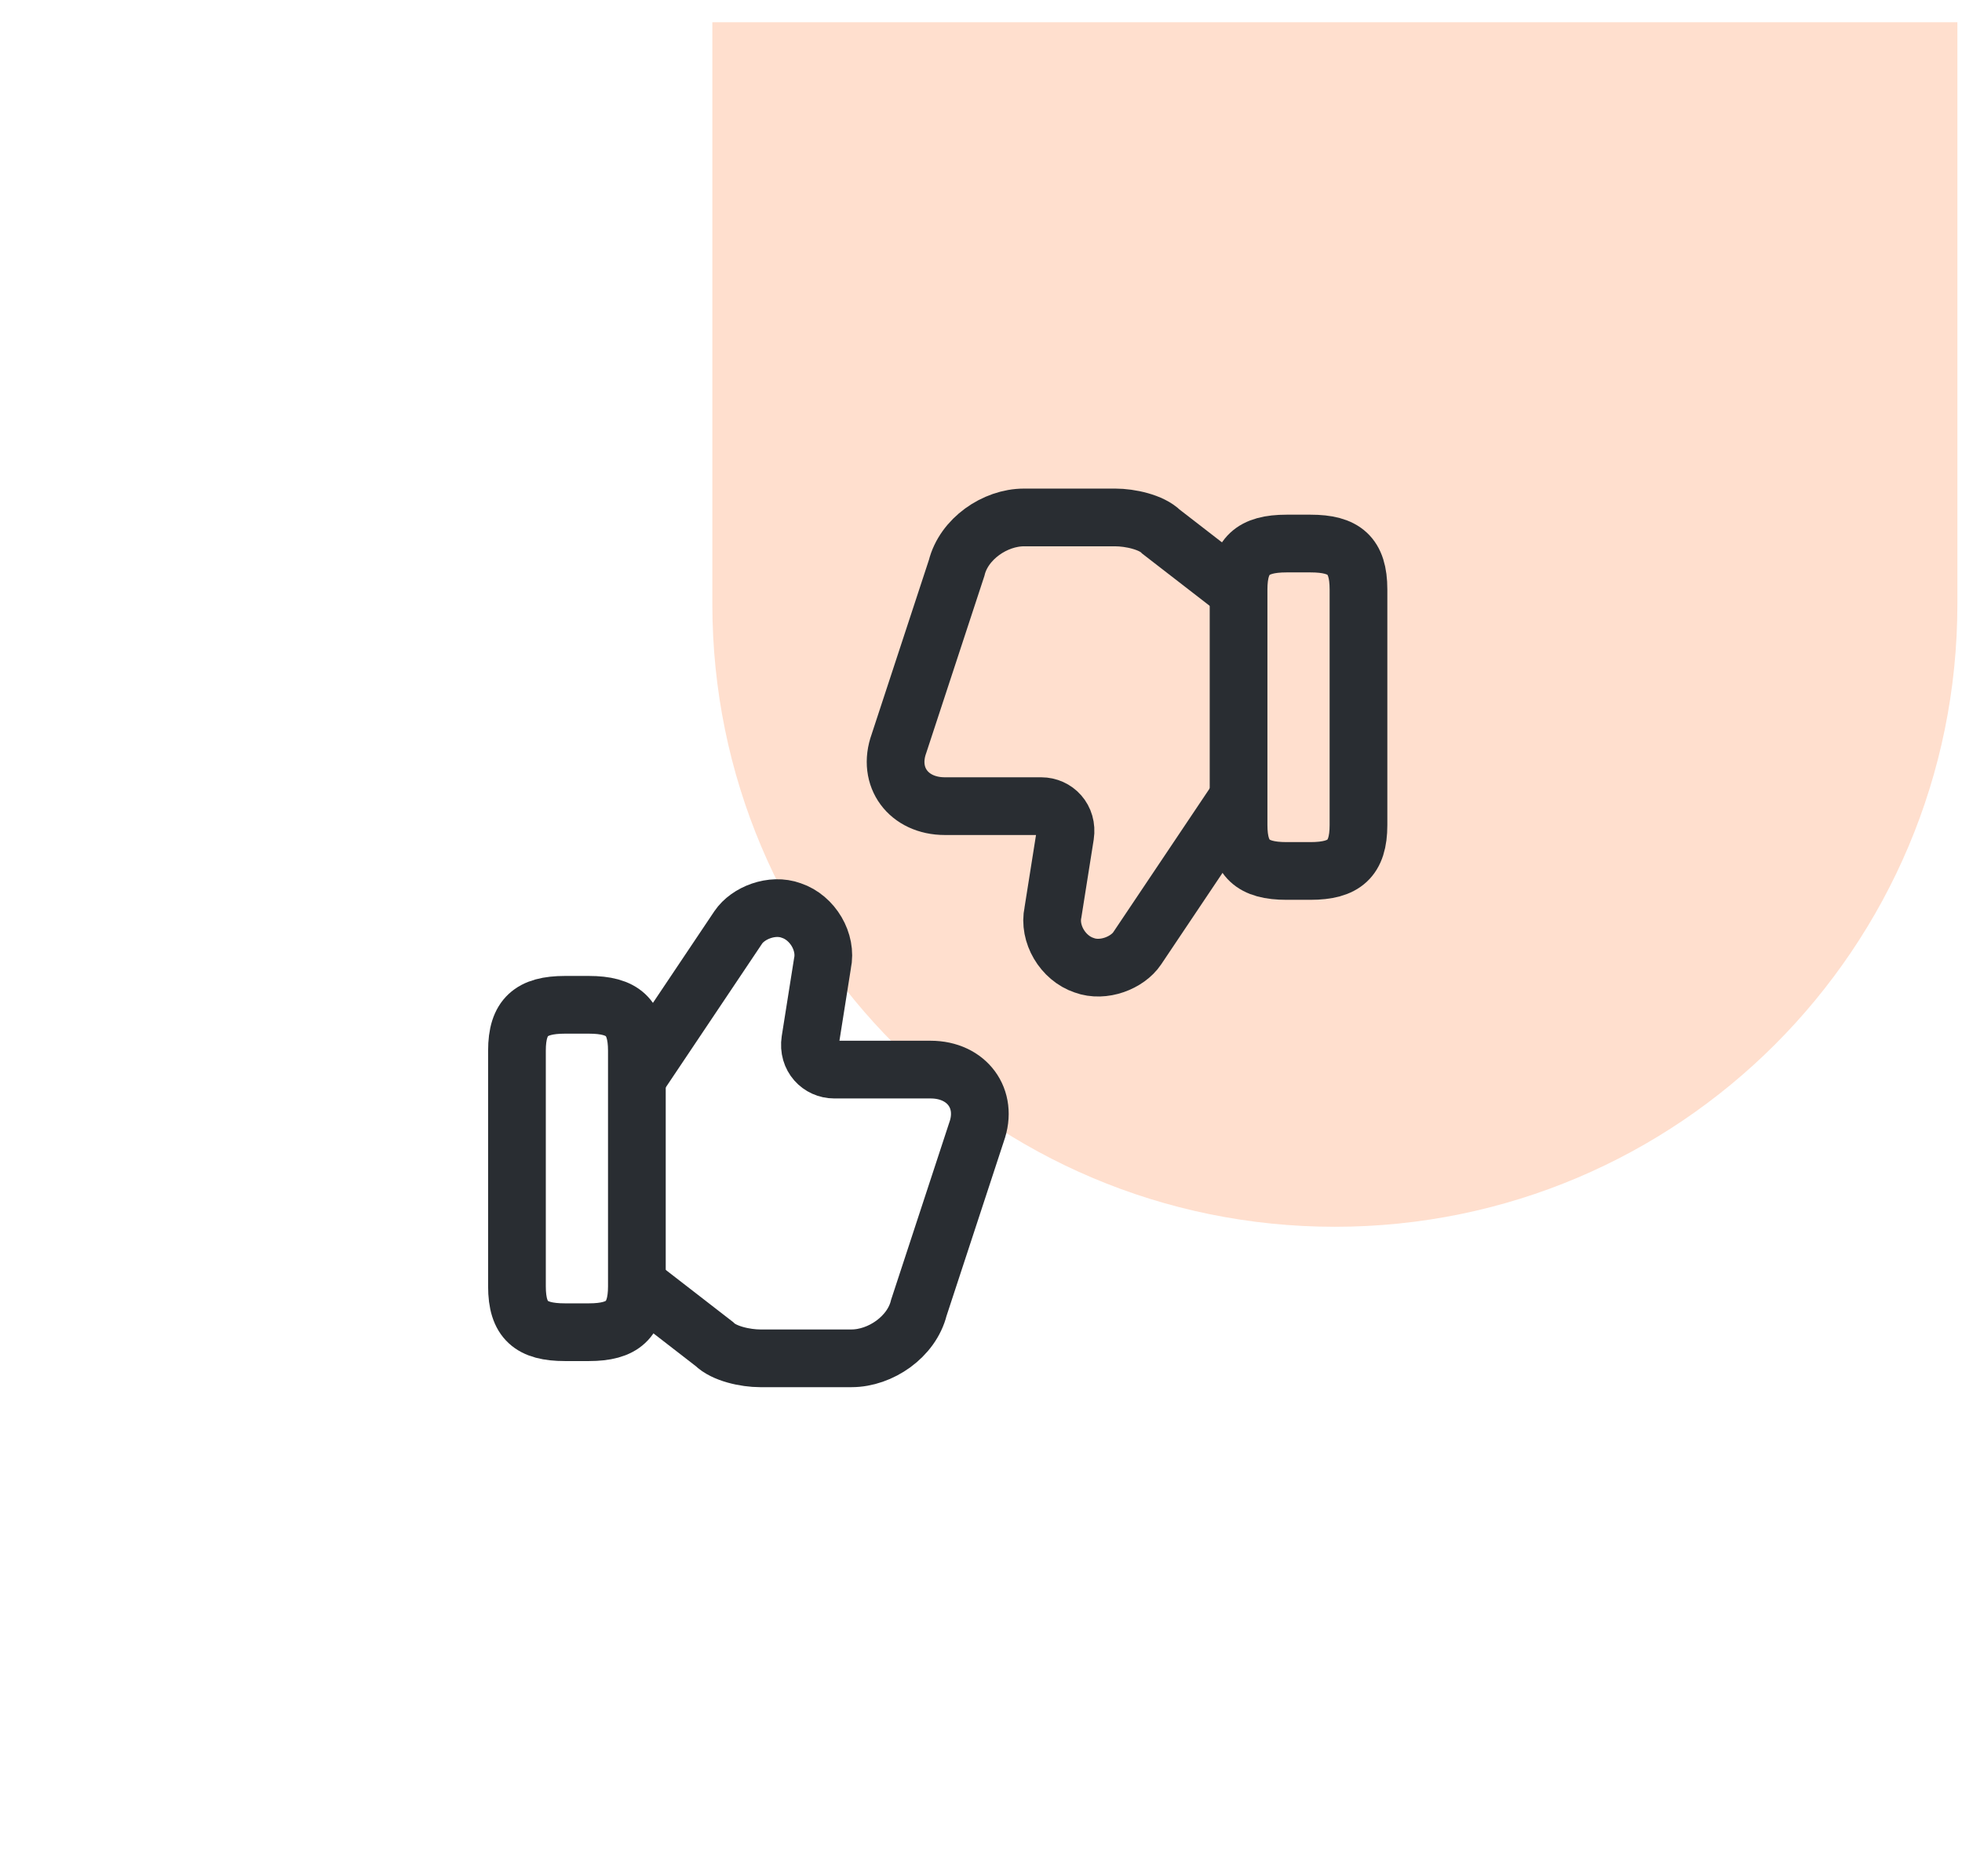 <svg width="68" height="65" viewBox="0 0 68 65" fill="none" xmlns="http://www.w3.org/2000/svg">
<path d="M24.689 0.771H67.84V20.936C67.84 32.852 58.181 42.511 46.264 42.511C34.348 42.511 24.689 32.852 24.689 20.936V0.771Z" fill="#FFDFCE"/>
<path d="M22.176 44.575L24.757 46.573C25.093 46.908 25.836 47.069 26.347 47.069H29.511C30.517 47.069 31.597 46.325 31.845 45.319L33.842 39.237C34.265 38.071 33.507 37.064 32.253 37.064H28.913C28.418 37.064 27.994 36.641 28.082 36.058L28.505 33.389C28.665 32.646 28.169 31.8 27.426 31.552C26.755 31.304 25.924 31.639 25.588 32.135L22.176 37.225" stroke="#292D32" stroke-width="2" stroke-miterlimit="10"/>
<path d="M17.917 44.575V36.408C17.917 35.242 18.413 34.819 19.579 34.819H20.411C21.577 34.819 22.073 35.242 22.073 36.408V44.575C22.073 45.742 21.577 46.164 20.411 46.164H19.579C18.413 46.164 17.917 45.756 17.917 44.575Z" stroke="#292D32" stroke-width="2" stroke-linecap="round" stroke-linejoin="round"/>
<path d="M42.825 20.425L40.243 18.427C39.908 18.091 39.164 17.931 38.654 17.931H35.489C34.483 17.931 33.404 18.675 33.156 19.681L31.158 25.762C30.735 26.929 31.493 27.935 32.748 27.935H36.087C36.583 27.935 37.006 28.358 36.918 28.942L36.495 31.61C36.335 32.354 36.831 33.2 37.575 33.448C38.245 33.696 39.077 33.36 39.412 32.864L42.825 27.775" stroke="#292D32" stroke-width="2" stroke-miterlimit="10"/>
<path d="M47.083 20.425V28.591C47.083 29.758 46.587 30.181 45.42 30.181H44.589C43.423 30.181 42.927 29.758 42.927 28.591V20.425C42.927 19.258 43.423 18.835 44.589 18.835H45.42C46.587 18.835 47.083 19.244 47.083 20.425Z" stroke="#292D32" stroke-width="2" stroke-linecap="round" stroke-linejoin="round"/>
</svg>
